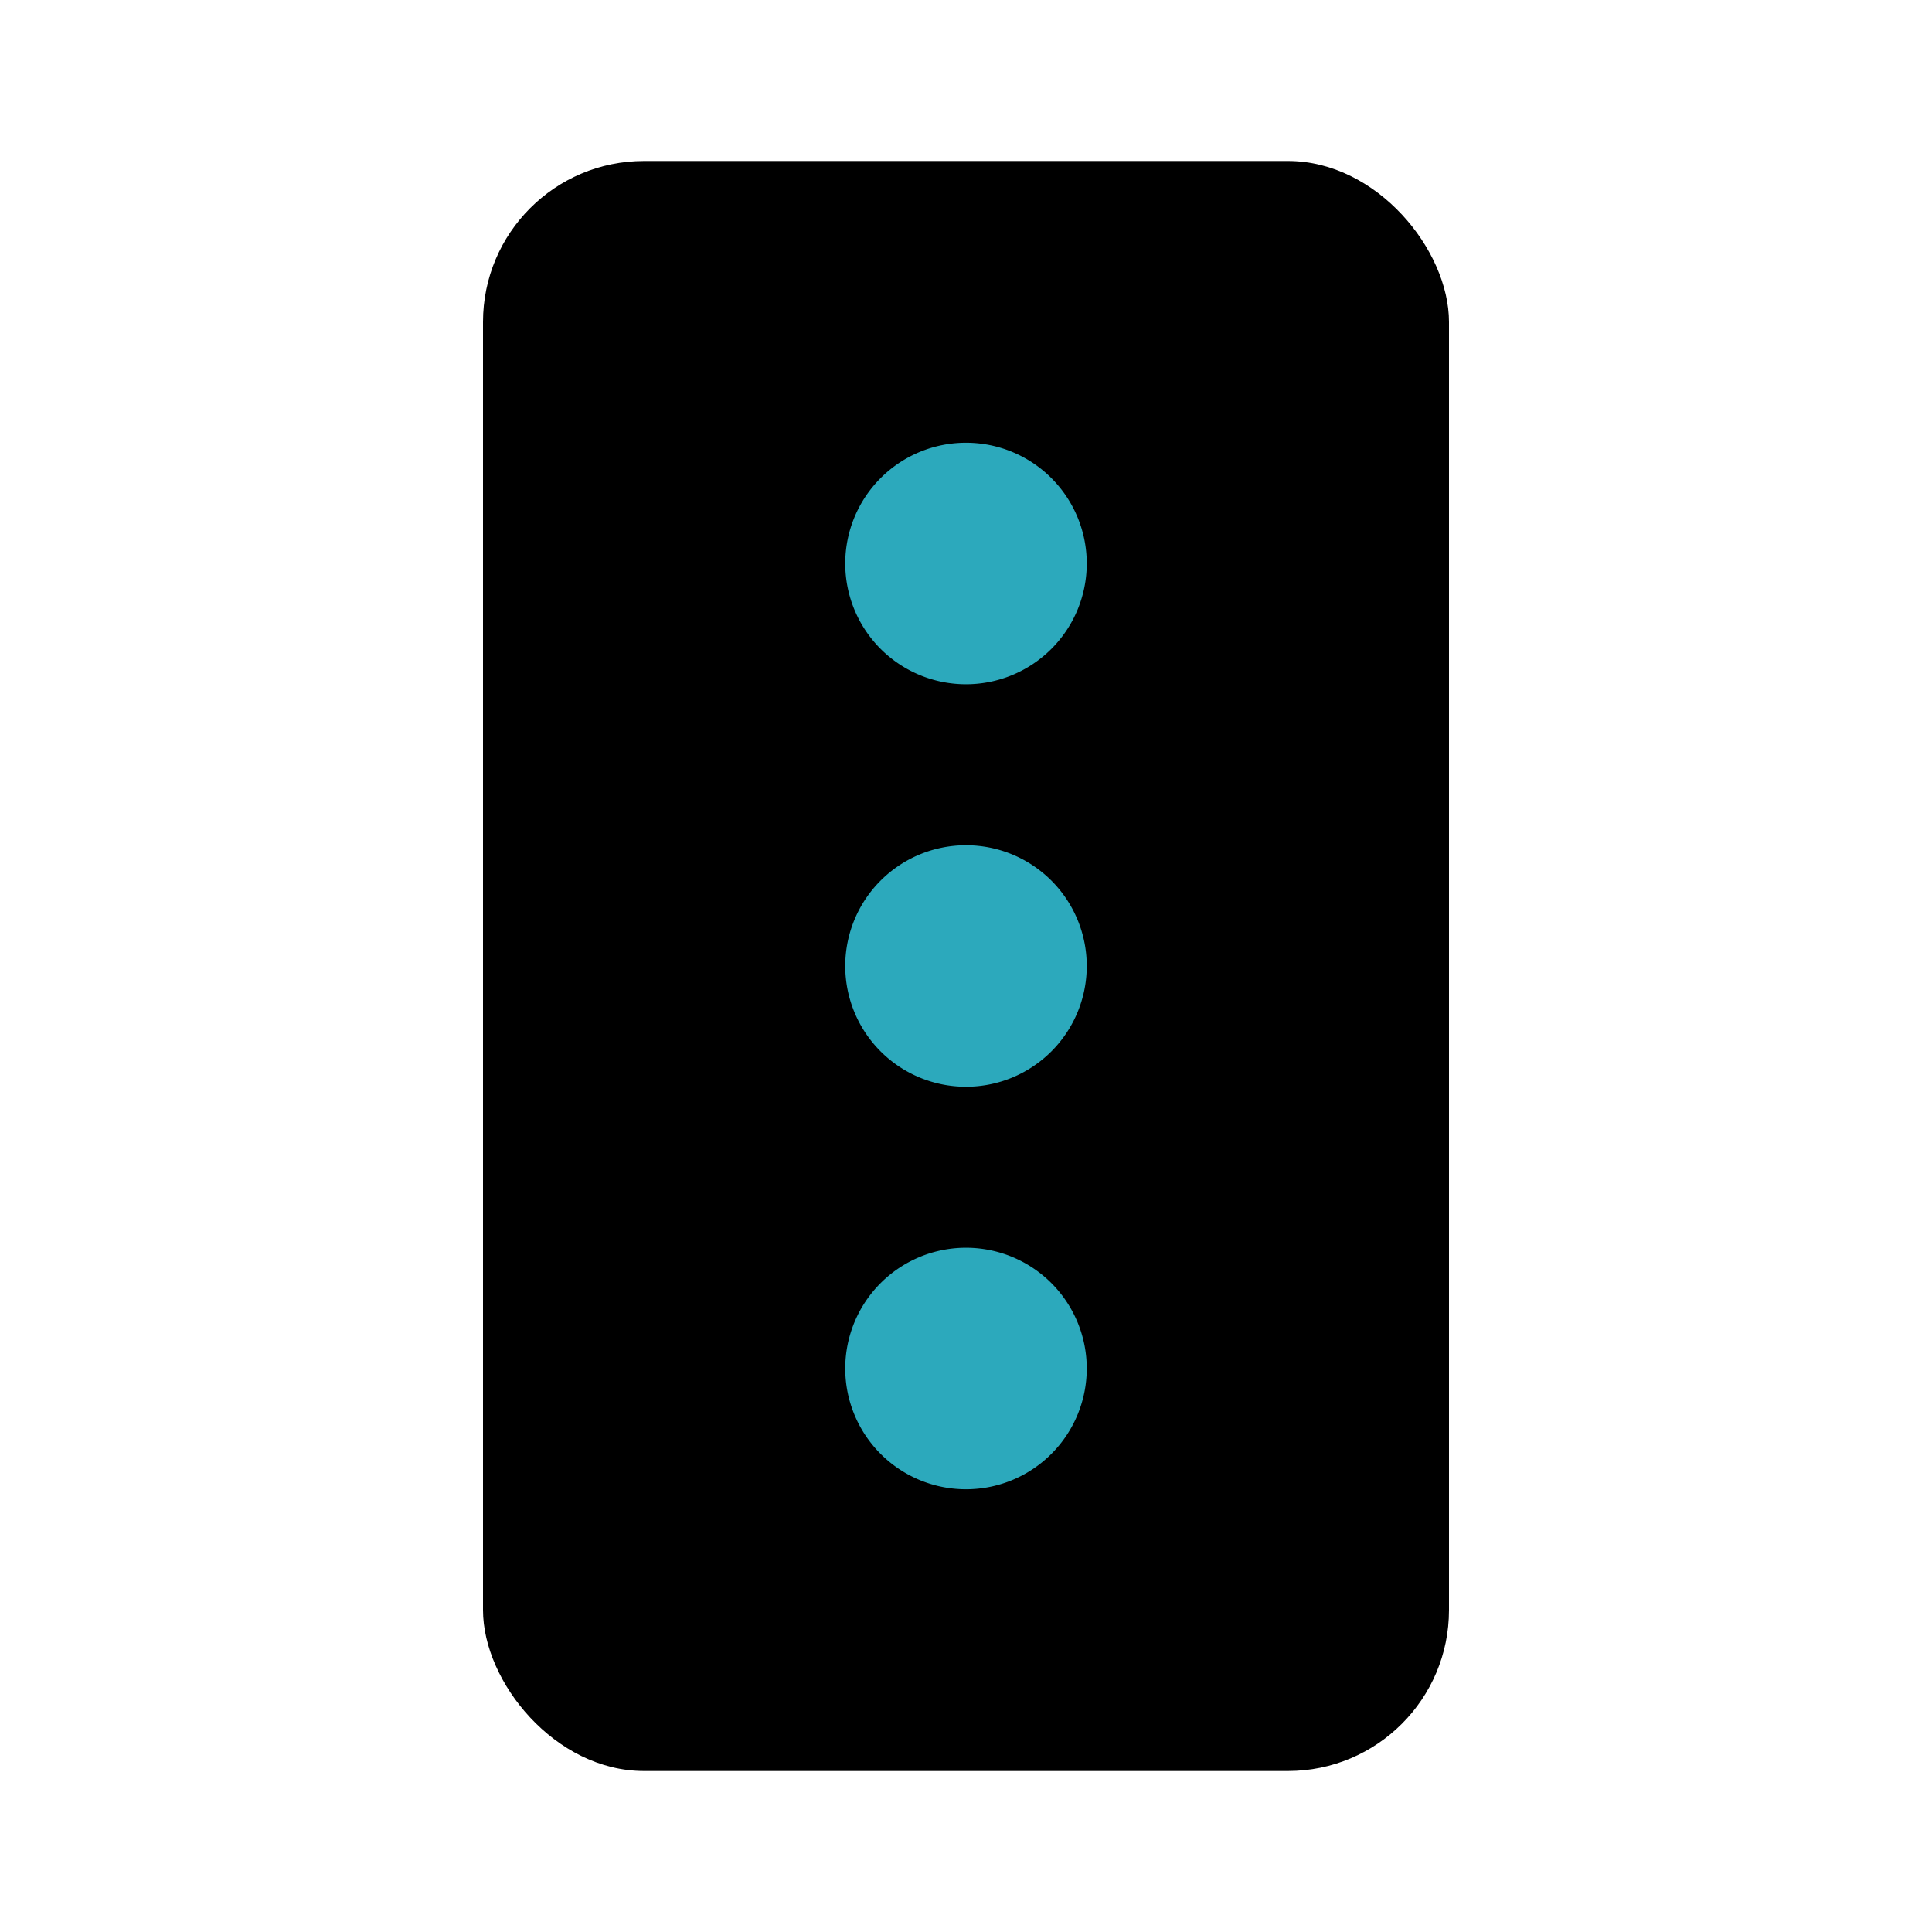 <?xml version="1.0" encoding="utf-8"?>
<svg fill="#000000" width="800px" height="800px" viewBox="0 0 24 24" id="traffic-light-2" data-name="Flat Color" xmlns="http://www.w3.org/2000/svg" class="icon flat-color"><rect id="primary" x="6" y="2" width="12" height="20" rx="2" style="fill: rgb(0, 0, 0);"></rect><path id="secondary" d="M13.5,7A1.5,1.5,0,1,1,12,5.5,1.5,1.5,0,0,1,13.5,7ZM12,10.5A1.5,1.5,0,1,0,13.5,12,1.5,1.5,0,0,0,12,10.5Zm0,5A1.5,1.5,0,1,0,13.5,17,1.5,1.5,0,0,0,12,15.5Z" style="fill: rgb(44, 169, 188);"></path></svg>